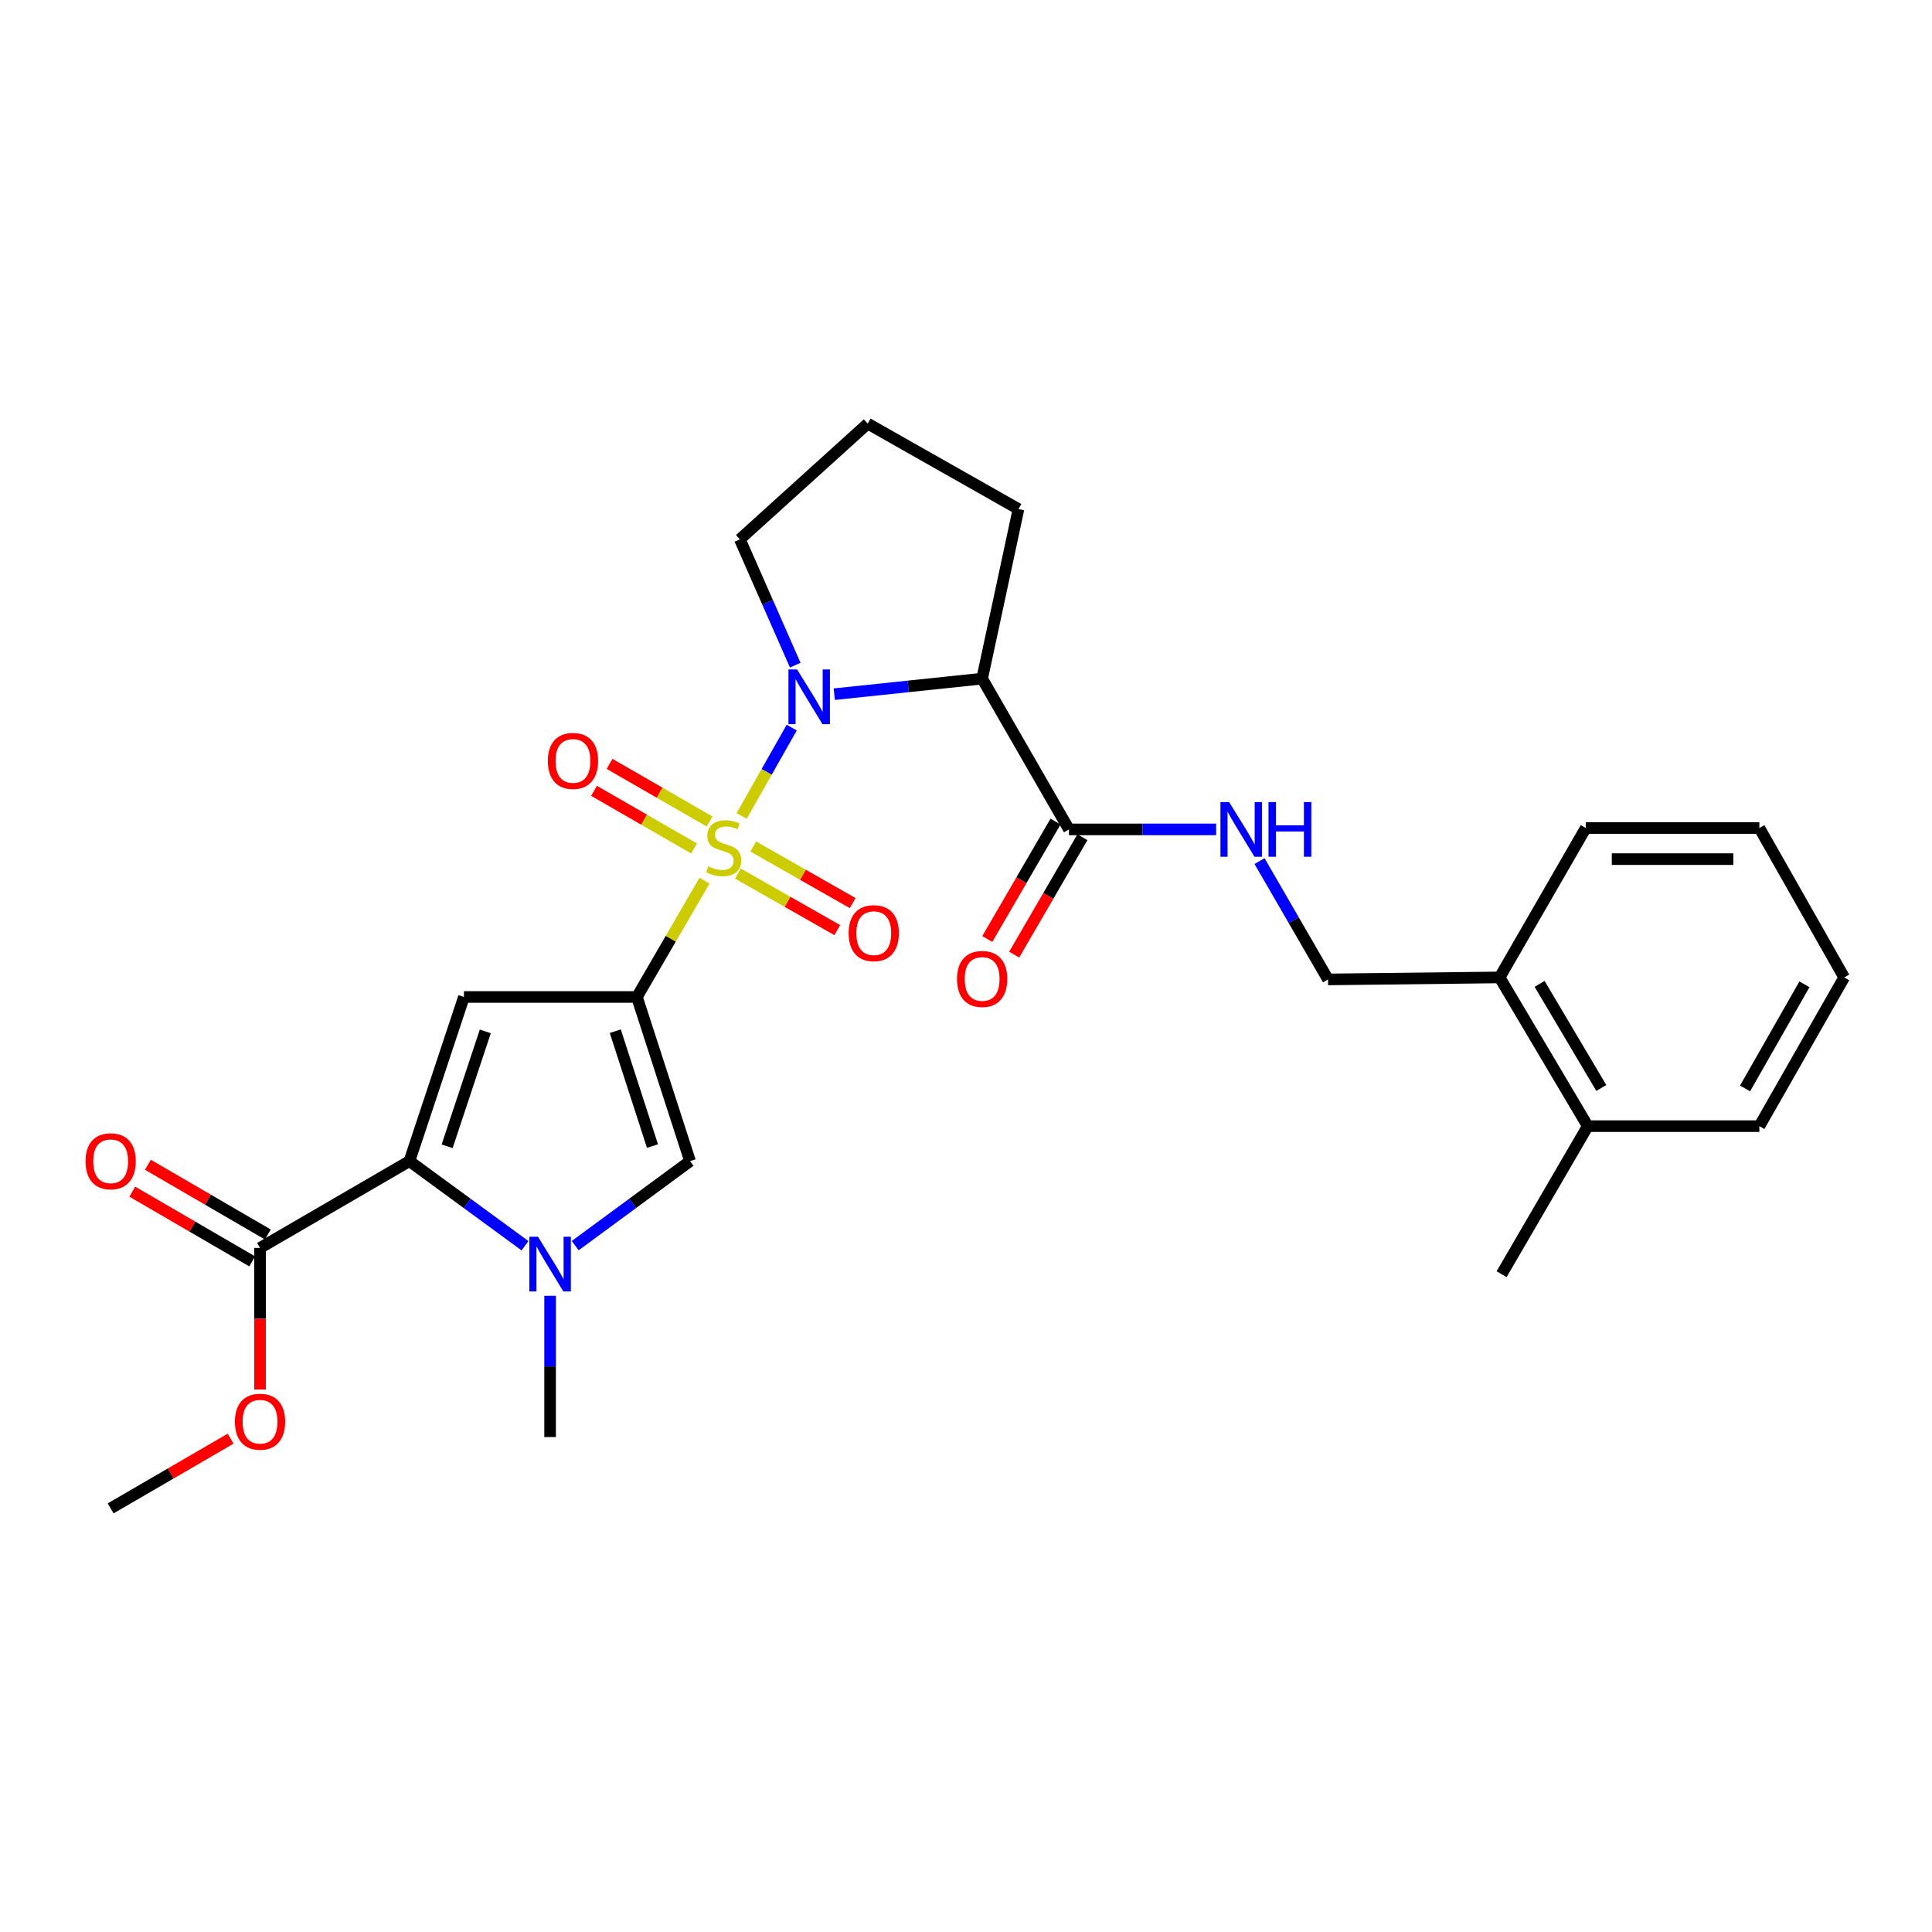 <?xml version='1.0' encoding='iso-8859-1'?>
<svg version='1.1' baseProfile='full'
              xmlns='http://www.w3.org/2000/svg'
                      xmlns:rdkit='http://www.rdkit.org/xml'
                      xmlns:xlink='http://www.w3.org/1999/xlink'
                  xml:space='preserve'
width='1000px' height='1000px' viewBox='0 0 1000 1000'>
<!-- END OF HEADER -->
<rect style='opacity:1.0;fill:#FFFFFF;stroke:none' width='1000' height='1000' x='0' y='0'> </rect>
<path class='bond-0' d='M 364.651,455.825 L 347.159,485.933' style='fill:none;fill-rule:evenodd;stroke:#CCCC00;stroke-width:6px;stroke-linecap:butt;stroke-linejoin:miter;stroke-opacity:1' />
<path class='bond-0' d='M 347.159,485.933 L 329.667,516.041' style='fill:none;fill-rule:evenodd;stroke:#000000;stroke-width:6px;stroke-linecap:butt;stroke-linejoin:miter;stroke-opacity:1' />
<path class='bond-1' d='M 383.871,422.346 L 396.836,399.475' style='fill:none;fill-rule:evenodd;stroke:#CCCC00;stroke-width:6px;stroke-linecap:butt;stroke-linejoin:miter;stroke-opacity:1' />
<path class='bond-1' d='M 396.836,399.475 L 409.802,376.603' style='fill:none;fill-rule:evenodd;stroke:#0000FF;stroke-width:6px;stroke-linecap:butt;stroke-linejoin:miter;stroke-opacity:1' />
<path class='bond-9' d='M 367.282,425.206 L 341.395,410.298' style='fill:none;fill-rule:evenodd;stroke:#CCCC00;stroke-width:6px;stroke-linecap:butt;stroke-linejoin:miter;stroke-opacity:1' />
<path class='bond-9' d='M 341.395,410.298 L 315.508,395.39' style='fill:none;fill-rule:evenodd;stroke:#FF0000;stroke-width:6px;stroke-linecap:butt;stroke-linejoin:miter;stroke-opacity:1' />
<path class='bond-9' d='M 359.245,439.161 L 333.358,424.253' style='fill:none;fill-rule:evenodd;stroke:#CCCC00;stroke-width:6px;stroke-linecap:butt;stroke-linejoin:miter;stroke-opacity:1' />
<path class='bond-9' d='M 333.358,424.253 L 307.471,409.344' style='fill:none;fill-rule:evenodd;stroke:#FF0000;stroke-width:6px;stroke-linecap:butt;stroke-linejoin:miter;stroke-opacity:1' />
<path class='bond-10' d='M 381.926,452.147 L 407.645,466.789' style='fill:none;fill-rule:evenodd;stroke:#CCCC00;stroke-width:6px;stroke-linecap:butt;stroke-linejoin:miter;stroke-opacity:1' />
<path class='bond-10' d='M 407.645,466.789 L 433.365,481.431' style='fill:none;fill-rule:evenodd;stroke:#FF0000;stroke-width:6px;stroke-linecap:butt;stroke-linejoin:miter;stroke-opacity:1' />
<path class='bond-10' d='M 389.892,438.153 L 415.612,452.795' style='fill:none;fill-rule:evenodd;stroke:#CCCC00;stroke-width:6px;stroke-linecap:butt;stroke-linejoin:miter;stroke-opacity:1' />
<path class='bond-10' d='M 415.612,452.795 L 441.332,467.437' style='fill:none;fill-rule:evenodd;stroke:#FF0000;stroke-width:6px;stroke-linecap:butt;stroke-linejoin:miter;stroke-opacity:1' />
<path class='bond-2' d='M 329.667,516.041 L 240.132,516.041' style='fill:none;fill-rule:evenodd;stroke:#000000;stroke-width:6px;stroke-linecap:butt;stroke-linejoin:miter;stroke-opacity:1' />
<path class='bond-6' d='M 329.667,516.041 L 357.167,600.994' style='fill:none;fill-rule:evenodd;stroke:#000000;stroke-width:6px;stroke-linecap:butt;stroke-linejoin:miter;stroke-opacity:1' />
<path class='bond-6' d='M 318.471,533.743 L 337.722,593.211' style='fill:none;fill-rule:evenodd;stroke:#000000;stroke-width:6px;stroke-linecap:butt;stroke-linejoin:miter;stroke-opacity:1' />
<path class='bond-5' d='M 431.824,359.305 L 470.087,355.282' style='fill:none;fill-rule:evenodd;stroke:#0000FF;stroke-width:6px;stroke-linecap:butt;stroke-linejoin:miter;stroke-opacity:1' />
<path class='bond-5' d='M 470.087,355.282 L 508.35,351.259' style='fill:none;fill-rule:evenodd;stroke:#000000;stroke-width:6px;stroke-linecap:butt;stroke-linejoin:miter;stroke-opacity:1' />
<path class='bond-17' d='M 411.62,344.284 L 397.285,311.723' style='fill:none;fill-rule:evenodd;stroke:#0000FF;stroke-width:6px;stroke-linecap:butt;stroke-linejoin:miter;stroke-opacity:1' />
<path class='bond-17' d='M 397.285,311.723 L 382.951,279.161' style='fill:none;fill-rule:evenodd;stroke:#000000;stroke-width:6px;stroke-linecap:butt;stroke-linejoin:miter;stroke-opacity:1' />
<path class='bond-3' d='M 240.132,516.041 L 211.925,600.994' style='fill:none;fill-rule:evenodd;stroke:#000000;stroke-width:6px;stroke-linecap:butt;stroke-linejoin:miter;stroke-opacity:1' />
<path class='bond-3' d='M 251.184,533.858 L 231.439,593.326' style='fill:none;fill-rule:evenodd;stroke:#000000;stroke-width:6px;stroke-linecap:butt;stroke-linejoin:miter;stroke-opacity:1' />
<path class='bond-8' d='M 211.925,600.994 L 134.593,645.931' style='fill:none;fill-rule:evenodd;stroke:#000000;stroke-width:6px;stroke-linecap:butt;stroke-linejoin:miter;stroke-opacity:1' />
<path class='bond-29' d='M 211.925,600.994 L 241.829,622.892' style='fill:none;fill-rule:evenodd;stroke:#000000;stroke-width:6px;stroke-linecap:butt;stroke-linejoin:miter;stroke-opacity:1' />
<path class='bond-29' d='M 241.829,622.892 L 271.734,644.789' style='fill:none;fill-rule:evenodd;stroke:#0000FF;stroke-width:6px;stroke-linecap:butt;stroke-linejoin:miter;stroke-opacity:1' />
<path class='bond-4' d='M 297.718,644.746 L 327.443,622.87' style='fill:none;fill-rule:evenodd;stroke:#0000FF;stroke-width:6px;stroke-linecap:butt;stroke-linejoin:miter;stroke-opacity:1' />
<path class='bond-4' d='M 327.443,622.87 L 357.167,600.994' style='fill:none;fill-rule:evenodd;stroke:#000000;stroke-width:6px;stroke-linecap:butt;stroke-linejoin:miter;stroke-opacity:1' />
<path class='bond-20' d='M 284.73,670.703 L 284.73,707.262' style='fill:none;fill-rule:evenodd;stroke:#0000FF;stroke-width:6px;stroke-linecap:butt;stroke-linejoin:miter;stroke-opacity:1' />
<path class='bond-20' d='M 284.73,707.262 L 284.73,743.822' style='fill:none;fill-rule:evenodd;stroke:#000000;stroke-width:6px;stroke-linecap:butt;stroke-linejoin:miter;stroke-opacity:1' />
<path class='bond-7' d='M 508.35,351.259 L 553.296,429.298' style='fill:none;fill-rule:evenodd;stroke:#000000;stroke-width:6px;stroke-linecap:butt;stroke-linejoin:miter;stroke-opacity:1' />
<path class='bond-19' d='M 508.35,351.259 L 527.164,263.488' style='fill:none;fill-rule:evenodd;stroke:#000000;stroke-width:6px;stroke-linecap:butt;stroke-linejoin:miter;stroke-opacity:1' />
<path class='bond-11' d='M 553.296,429.298 L 591.383,429.298' style='fill:none;fill-rule:evenodd;stroke:#000000;stroke-width:6px;stroke-linecap:butt;stroke-linejoin:miter;stroke-opacity:1' />
<path class='bond-11' d='M 591.383,429.298 L 629.469,429.298' style='fill:none;fill-rule:evenodd;stroke:#0000FF;stroke-width:6px;stroke-linecap:butt;stroke-linejoin:miter;stroke-opacity:1' />
<path class='bond-12' d='M 546.335,425.252 L 528.674,455.639' style='fill:none;fill-rule:evenodd;stroke:#000000;stroke-width:6px;stroke-linecap:butt;stroke-linejoin:miter;stroke-opacity:1' />
<path class='bond-12' d='M 528.674,455.639 L 511.012,486.027' style='fill:none;fill-rule:evenodd;stroke:#FF0000;stroke-width:6px;stroke-linecap:butt;stroke-linejoin:miter;stroke-opacity:1' />
<path class='bond-12' d='M 560.258,433.344 L 542.596,463.731' style='fill:none;fill-rule:evenodd;stroke:#000000;stroke-width:6px;stroke-linecap:butt;stroke-linejoin:miter;stroke-opacity:1' />
<path class='bond-12' d='M 542.596,463.731 L 524.934,494.119' style='fill:none;fill-rule:evenodd;stroke:#FF0000;stroke-width:6px;stroke-linecap:butt;stroke-linejoin:miter;stroke-opacity:1' />
<path class='bond-13' d='M 138.639,638.97 L 107.596,620.929' style='fill:none;fill-rule:evenodd;stroke:#000000;stroke-width:6px;stroke-linecap:butt;stroke-linejoin:miter;stroke-opacity:1' />
<path class='bond-13' d='M 107.596,620.929 L 76.552,602.887' style='fill:none;fill-rule:evenodd;stroke:#FF0000;stroke-width:6px;stroke-linecap:butt;stroke-linejoin:miter;stroke-opacity:1' />
<path class='bond-13' d='M 130.548,652.893 L 99.504,634.852' style='fill:none;fill-rule:evenodd;stroke:#000000;stroke-width:6px;stroke-linecap:butt;stroke-linejoin:miter;stroke-opacity:1' />
<path class='bond-13' d='M 99.504,634.852 L 68.461,616.81' style='fill:none;fill-rule:evenodd;stroke:#FF0000;stroke-width:6px;stroke-linecap:butt;stroke-linejoin:miter;stroke-opacity:1' />
<path class='bond-18' d='M 134.593,645.931 L 134.593,682.581' style='fill:none;fill-rule:evenodd;stroke:#000000;stroke-width:6px;stroke-linecap:butt;stroke-linejoin:miter;stroke-opacity:1' />
<path class='bond-18' d='M 134.593,682.581 L 134.593,719.23' style='fill:none;fill-rule:evenodd;stroke:#FF0000;stroke-width:6px;stroke-linecap:butt;stroke-linejoin:miter;stroke-opacity:1' />
<path class='bond-14' d='M 651.931,445.701 L 669.657,476.326' style='fill:none;fill-rule:evenodd;stroke:#0000FF;stroke-width:6px;stroke-linecap:butt;stroke-linejoin:miter;stroke-opacity:1' />
<path class='bond-14' d='M 669.657,476.326 L 687.383,506.951' style='fill:none;fill-rule:evenodd;stroke:#000000;stroke-width:6px;stroke-linecap:butt;stroke-linejoin:miter;stroke-opacity:1' />
<path class='bond-15' d='M 687.383,506.951 L 776.193,505.913' style='fill:none;fill-rule:evenodd;stroke:#000000;stroke-width:6px;stroke-linecap:butt;stroke-linejoin:miter;stroke-opacity:1' />
<path class='bond-16' d='M 776.193,505.913 L 821.828,582.896' style='fill:none;fill-rule:evenodd;stroke:#000000;stroke-width:6px;stroke-linecap:butt;stroke-linejoin:miter;stroke-opacity:1' />
<path class='bond-16' d='M 796.89,509.249 L 828.835,563.137' style='fill:none;fill-rule:evenodd;stroke:#000000;stroke-width:6px;stroke-linecap:butt;stroke-linejoin:miter;stroke-opacity:1' />
<path class='bond-22' d='M 776.193,505.913 L 820.79,428.582' style='fill:none;fill-rule:evenodd;stroke:#000000;stroke-width:6px;stroke-linecap:butt;stroke-linejoin:miter;stroke-opacity:1' />
<path class='bond-23' d='M 821.828,582.896 L 777.23,659.521' style='fill:none;fill-rule:evenodd;stroke:#000000;stroke-width:6px;stroke-linecap:butt;stroke-linejoin:miter;stroke-opacity:1' />
<path class='bond-24' d='M 821.828,582.896 L 910.646,582.896' style='fill:none;fill-rule:evenodd;stroke:#000000;stroke-width:6px;stroke-linecap:butt;stroke-linejoin:miter;stroke-opacity:1' />
<path class='bond-21' d='M 382.951,279.161 L 449.126,219.266' style='fill:none;fill-rule:evenodd;stroke:#000000;stroke-width:6px;stroke-linecap:butt;stroke-linejoin:miter;stroke-opacity:1' />
<path class='bond-25' d='M 119.358,744.651 L 88.314,762.693' style='fill:none;fill-rule:evenodd;stroke:#FF0000;stroke-width:6px;stroke-linecap:butt;stroke-linejoin:miter;stroke-opacity:1' />
<path class='bond-25' d='M 88.314,762.693 L 57.271,780.734' style='fill:none;fill-rule:evenodd;stroke:#000000;stroke-width:6px;stroke-linecap:butt;stroke-linejoin:miter;stroke-opacity:1' />
<path class='bond-28' d='M 527.164,263.488 L 449.126,219.266' style='fill:none;fill-rule:evenodd;stroke:#000000;stroke-width:6px;stroke-linecap:butt;stroke-linejoin:miter;stroke-opacity:1' />
<path class='bond-27' d='M 820.79,428.582 L 910.646,428.582' style='fill:none;fill-rule:evenodd;stroke:#000000;stroke-width:6px;stroke-linecap:butt;stroke-linejoin:miter;stroke-opacity:1' />
<path class='bond-27' d='M 834.268,444.685 L 897.168,444.685' style='fill:none;fill-rule:evenodd;stroke:#000000;stroke-width:6px;stroke-linecap:butt;stroke-linejoin:miter;stroke-opacity:1' />
<path class='bond-30' d='M 910.646,582.896 L 954.545,505.913' style='fill:none;fill-rule:evenodd;stroke:#000000;stroke-width:6px;stroke-linecap:butt;stroke-linejoin:miter;stroke-opacity:1' />
<path class='bond-30' d='M 903.242,563.372 L 933.972,509.484' style='fill:none;fill-rule:evenodd;stroke:#000000;stroke-width:6px;stroke-linecap:butt;stroke-linejoin:miter;stroke-opacity:1' />
<path class='bond-26' d='M 954.545,505.913 L 910.646,428.582' style='fill:none;fill-rule:evenodd;stroke:#000000;stroke-width:6px;stroke-linecap:butt;stroke-linejoin:miter;stroke-opacity:1' />
<path  class='atom-0' d='M 366.595 448.429
Q 366.915 448.549, 368.235 449.109
Q 369.555 449.669, 370.995 450.029
Q 372.475 450.349, 373.915 450.349
Q 376.595 450.349, 378.155 449.069
Q 379.715 447.749, 379.715 445.469
Q 379.715 443.909, 378.915 442.949
Q 378.155 441.989, 376.955 441.469
Q 375.755 440.949, 373.755 440.349
Q 371.235 439.589, 369.715 438.869
Q 368.235 438.149, 367.155 436.629
Q 366.115 435.109, 366.115 432.549
Q 366.115 428.989, 368.515 426.789
Q 370.955 424.589, 375.755 424.589
Q 379.035 424.589, 382.755 426.149
L 381.835 429.229
Q 378.435 427.829, 375.875 427.829
Q 373.115 427.829, 371.595 428.989
Q 370.075 430.109, 370.115 432.069
Q 370.115 433.589, 370.875 434.509
Q 371.675 435.429, 372.795 435.949
Q 373.955 436.469, 375.875 437.069
Q 378.435 437.869, 379.955 438.669
Q 381.475 439.469, 382.555 441.109
Q 383.675 442.709, 383.675 445.469
Q 383.675 449.389, 381.035 451.509
Q 378.435 453.589, 374.075 453.589
Q 371.555 453.589, 369.635 453.029
Q 367.755 452.509, 365.515 451.589
L 366.595 448.429
' fill='#CCCC00'/>
<path  class='atom-2' d='M 412.574 346.511
L 421.854 361.511
Q 422.774 362.991, 424.254 365.671
Q 425.734 368.351, 425.814 368.511
L 425.814 346.511
L 429.574 346.511
L 429.574 374.831
L 425.694 374.831
L 415.734 358.431
Q 414.574 356.511, 413.334 354.311
Q 412.134 352.111, 411.774 351.431
L 411.774 374.831
L 408.094 374.831
L 408.094 346.511
L 412.574 346.511
' fill='#0000FF'/>
<path  class='atom-5' d='M 278.47 640.145
L 287.75 655.145
Q 288.67 656.625, 290.15 659.305
Q 291.63 661.985, 291.71 662.145
L 291.71 640.145
L 295.47 640.145
L 295.47 668.465
L 291.59 668.465
L 281.63 652.065
Q 280.47 650.145, 279.23 647.945
Q 278.03 645.745, 277.67 645.065
L 277.67 668.465
L 273.99 668.465
L 273.99 640.145
L 278.47 640.145
' fill='#0000FF'/>
<path  class='atom-10' d='M 283.565 393.852
Q 283.565 387.052, 286.925 383.252
Q 290.285 379.452, 296.565 379.452
Q 302.845 379.452, 306.205 383.252
Q 309.565 387.052, 309.565 393.852
Q 309.565 400.732, 306.165 404.652
Q 302.765 408.532, 296.565 408.532
Q 290.325 408.532, 286.925 404.652
Q 283.565 400.772, 283.565 393.852
M 296.565 405.332
Q 300.885 405.332, 303.205 402.452
Q 305.565 399.532, 305.565 393.852
Q 305.565 388.292, 303.205 385.492
Q 300.885 382.652, 296.565 382.652
Q 292.245 382.652, 289.885 385.452
Q 287.565 388.252, 287.565 393.852
Q 287.565 399.572, 289.885 402.452
Q 292.245 405.332, 296.565 405.332
' fill='#FF0000'/>
<path  class='atom-11' d='M 439.257 483.002
Q 439.257 476.202, 442.617 472.402
Q 445.977 468.602, 452.257 468.602
Q 458.537 468.602, 461.897 472.402
Q 465.257 476.202, 465.257 483.002
Q 465.257 489.882, 461.857 493.802
Q 458.457 497.682, 452.257 497.682
Q 446.017 497.682, 442.617 493.802
Q 439.257 489.922, 439.257 483.002
M 452.257 494.482
Q 456.577 494.482, 458.897 491.602
Q 461.257 488.682, 461.257 483.002
Q 461.257 477.442, 458.897 474.642
Q 456.577 471.802, 452.257 471.802
Q 447.937 471.802, 445.577 474.602
Q 443.257 477.402, 443.257 483.002
Q 443.257 488.722, 445.577 491.602
Q 447.937 494.482, 452.257 494.482
' fill='#FF0000'/>
<path  class='atom-12' d='M 636.177 415.138
L 645.457 430.138
Q 646.377 431.618, 647.857 434.298
Q 649.337 436.978, 649.417 437.138
L 649.417 415.138
L 653.177 415.138
L 653.177 443.458
L 649.297 443.458
L 639.337 427.058
Q 638.177 425.138, 636.937 422.938
Q 635.737 420.738, 635.377 420.058
L 635.377 443.458
L 631.697 443.458
L 631.697 415.138
L 636.177 415.138
' fill='#0000FF'/>
<path  class='atom-12' d='M 656.577 415.138
L 660.417 415.138
L 660.417 427.178
L 674.897 427.178
L 674.897 415.138
L 678.737 415.138
L 678.737 443.458
L 674.897 443.458
L 674.897 430.378
L 660.417 430.378
L 660.417 443.458
L 656.577 443.458
L 656.577 415.138
' fill='#0000FF'/>
<path  class='atom-13' d='M 495.35 506.709
Q 495.35 499.909, 498.71 496.109
Q 502.07 492.309, 508.35 492.309
Q 514.63 492.309, 517.99 496.109
Q 521.35 499.909, 521.35 506.709
Q 521.35 513.589, 517.95 517.509
Q 514.55 521.389, 508.35 521.389
Q 502.11 521.389, 498.71 517.509
Q 495.35 513.629, 495.35 506.709
M 508.35 518.189
Q 512.67 518.189, 514.99 515.309
Q 517.35 512.389, 517.35 506.709
Q 517.35 501.149, 514.99 498.349
Q 512.67 495.509, 508.35 495.509
Q 504.03 495.509, 501.67 498.309
Q 499.35 501.109, 499.35 506.709
Q 499.35 512.429, 501.67 515.309
Q 504.03 518.189, 508.35 518.189
' fill='#FF0000'/>
<path  class='atom-14' d='M 44.271 601.074
Q 44.271 594.274, 47.631 590.474
Q 50.991 586.674, 57.271 586.674
Q 63.551 586.674, 66.911 590.474
Q 70.271 594.274, 70.271 601.074
Q 70.271 607.954, 66.871 611.874
Q 63.471 615.754, 57.271 615.754
Q 51.031 615.754, 47.631 611.874
Q 44.271 607.994, 44.271 601.074
M 57.271 612.554
Q 61.591 612.554, 63.911 609.674
Q 66.271 606.754, 66.271 601.074
Q 66.271 595.514, 63.911 592.714
Q 61.591 589.874, 57.271 589.874
Q 52.951 589.874, 50.591 592.674
Q 48.271 595.474, 48.271 601.074
Q 48.271 606.794, 50.591 609.674
Q 52.951 612.554, 57.271 612.554
' fill='#FF0000'/>
<path  class='atom-19' d='M 121.593 735.877
Q 121.593 729.077, 124.953 725.277
Q 128.313 721.477, 134.593 721.477
Q 140.873 721.477, 144.233 725.277
Q 147.593 729.077, 147.593 735.877
Q 147.593 742.757, 144.193 746.677
Q 140.793 750.557, 134.593 750.557
Q 128.353 750.557, 124.953 746.677
Q 121.593 742.797, 121.593 735.877
M 134.593 747.357
Q 138.913 747.357, 141.233 744.477
Q 143.593 741.557, 143.593 735.877
Q 143.593 730.317, 141.233 727.517
Q 138.913 724.677, 134.593 724.677
Q 130.273 724.677, 127.913 727.477
Q 125.593 730.277, 125.593 735.877
Q 125.593 741.597, 127.913 744.477
Q 130.273 747.357, 134.593 747.357
' fill='#FF0000'/>
</svg>
